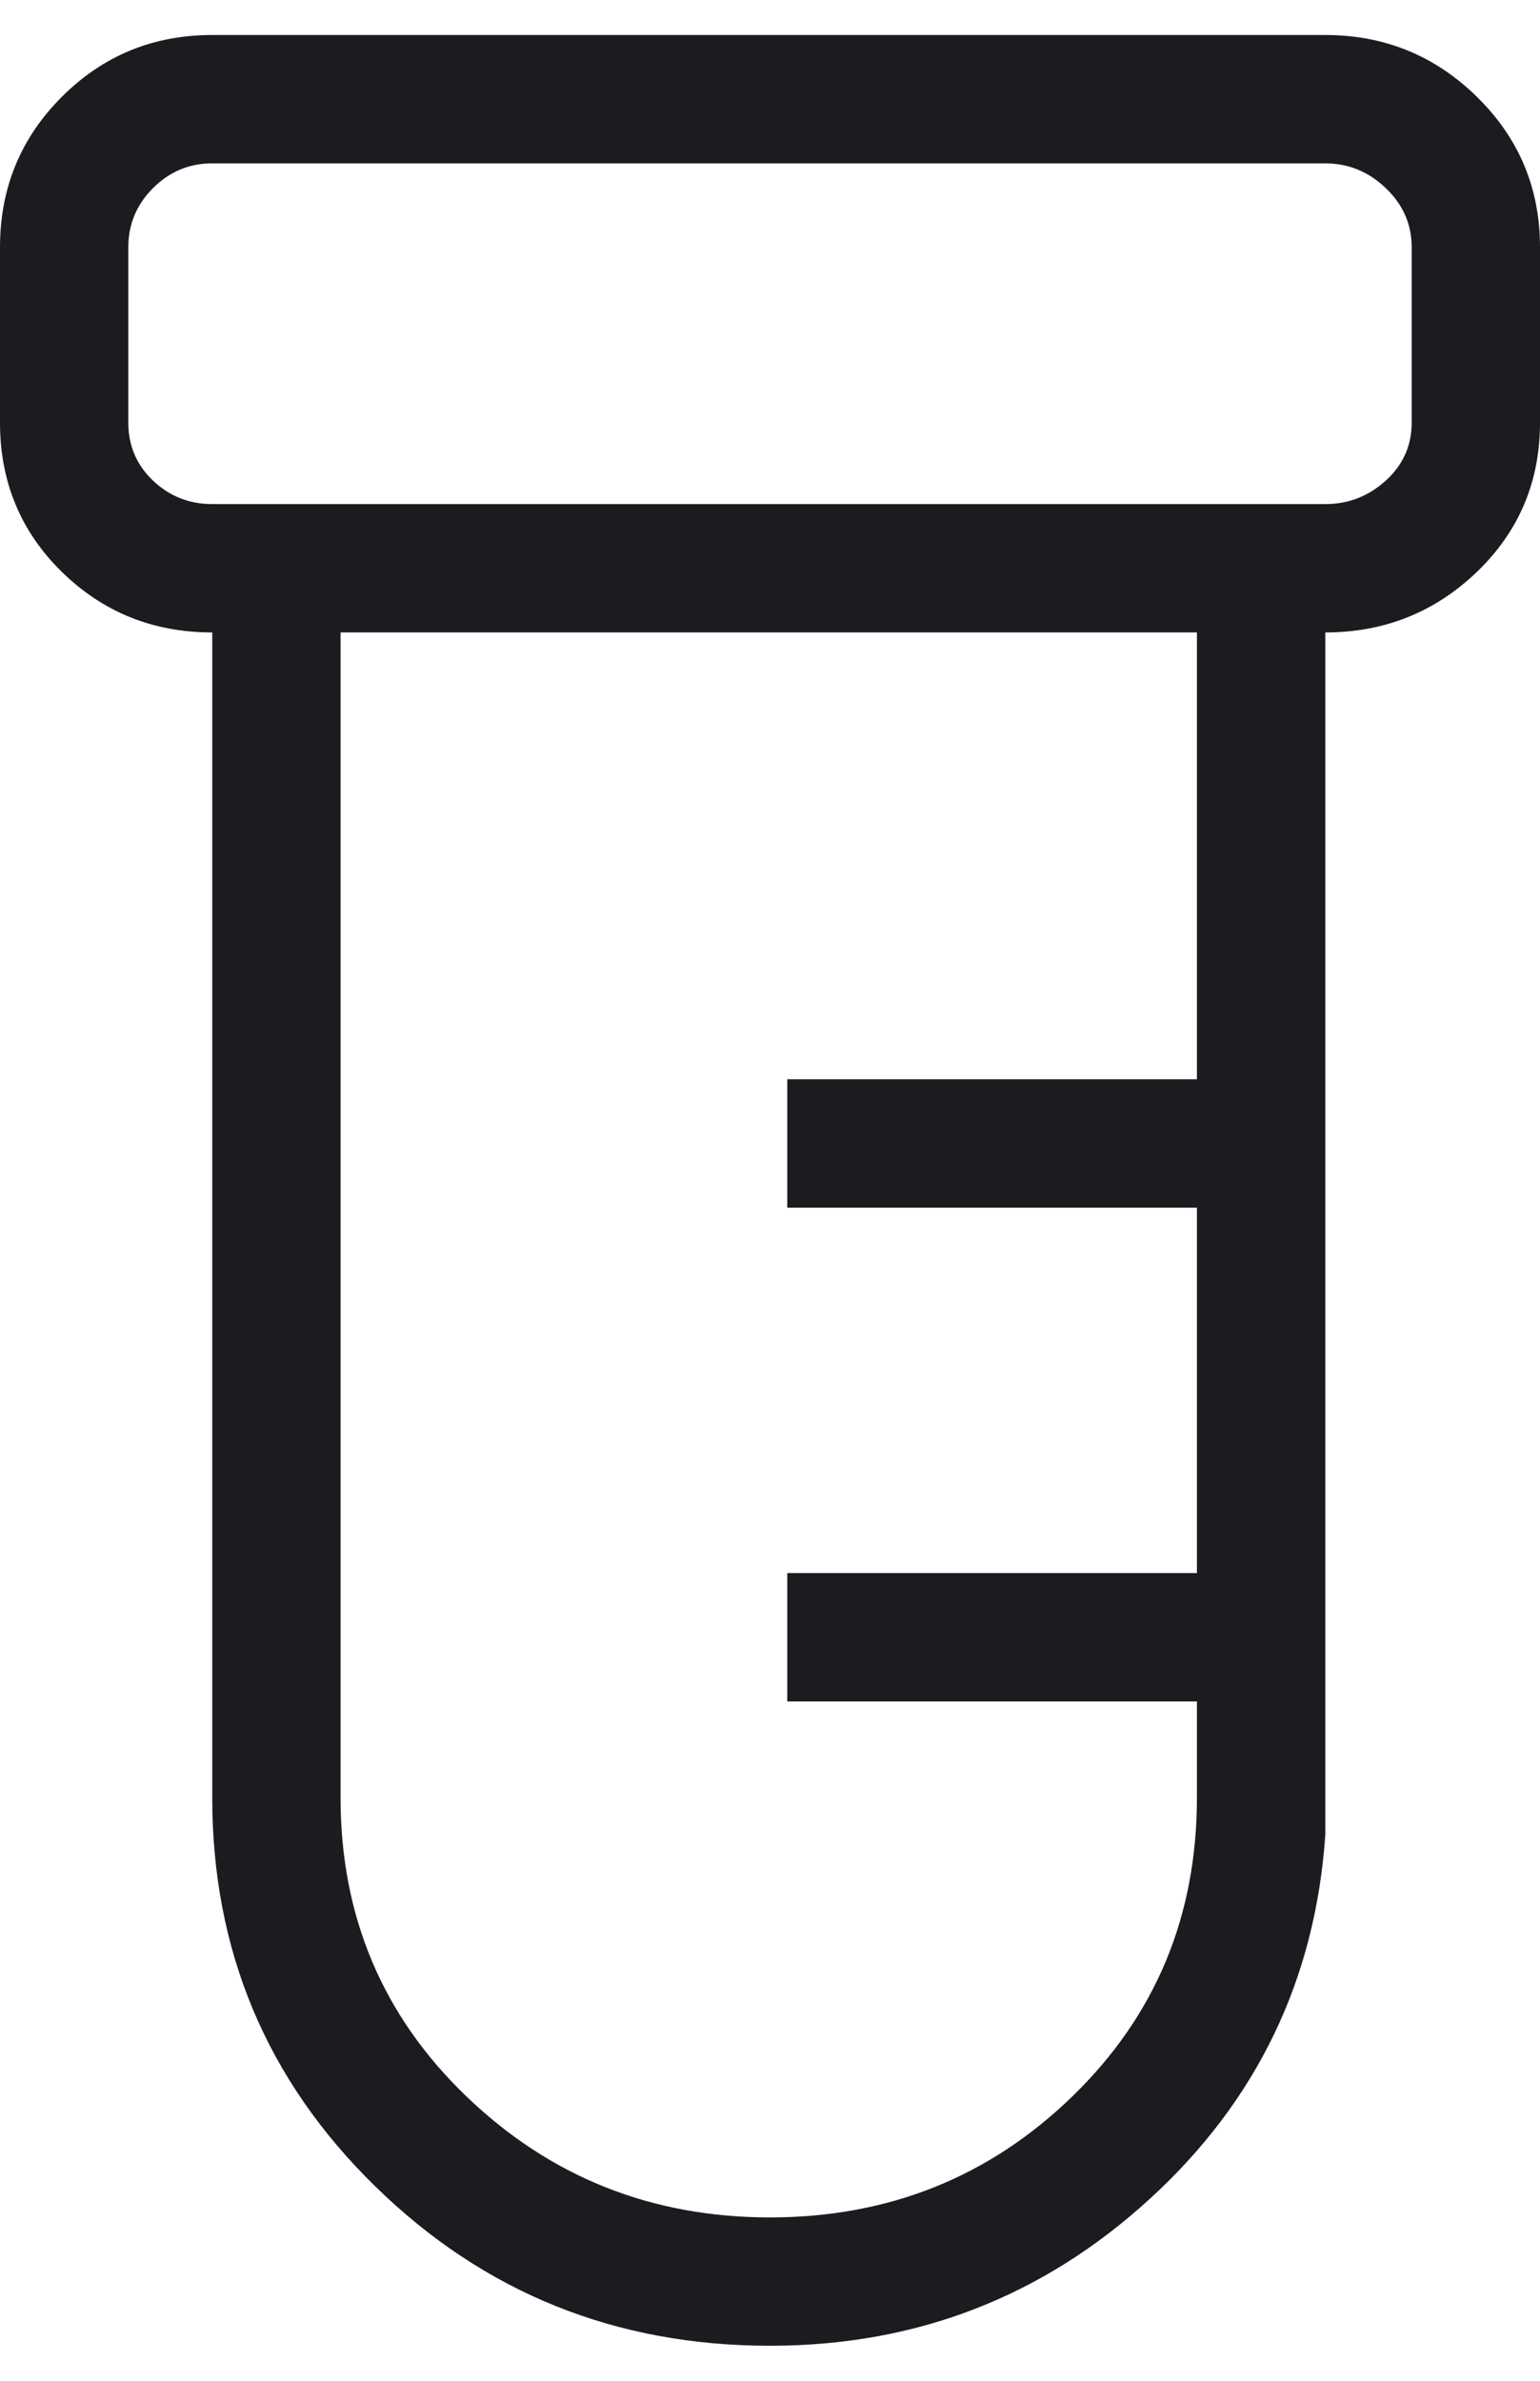 <svg width="22" height="34" viewBox="0 0 22 34" fill="none" xmlns="http://www.w3.org/2000/svg">
<path d="M11 33.5C8.793 33.5 6.913 32.742 5.361 31.224C3.808 29.707 3.032 27.857 3.032 25.673V9.032C2.188 9.032 1.472 8.743 0.883 8.167C0.294 7.589 0 6.879 0 6.035V3.532C0 2.688 0.294 1.972 0.883 1.383C1.472 0.794 2.188 0.5 3.032 0.5H18.933C19.776 0.5 20.499 0.794 21.099 1.383C21.7 1.972 22 2.688 22 3.532V6.035C22 6.879 21.7 7.589 21.099 8.167C20.499 8.743 19.776 9.032 18.933 9.032V26.202C18.792 28.268 17.957 30.001 16.428 31.4C14.899 32.8 13.089 33.5 11 33.5ZM3.032 7.199H18.933C19.262 7.199 19.55 7.087 19.796 6.864C20.043 6.641 20.167 6.364 20.167 6.035V3.532C20.167 3.203 20.043 2.921 19.796 2.686C19.55 2.451 19.262 2.333 18.933 2.333H3.032C2.703 2.333 2.421 2.451 2.186 2.686C1.951 2.921 1.833 3.203 1.833 3.532V6.035C1.833 6.364 1.951 6.641 2.186 6.864C2.421 7.087 2.703 7.199 3.032 7.199ZM11 31.667C12.692 31.667 14.132 31.091 15.319 29.939C16.506 28.788 17.099 27.366 17.099 25.673V24.298H11.247V22.465H17.099V17.247H11.247V15.413H17.099V9.032H4.865V25.673C4.865 27.366 5.465 28.788 6.663 29.939C7.862 31.091 9.308 31.667 11 31.667Z" fill="#1C1B1F"/>
</svg>
